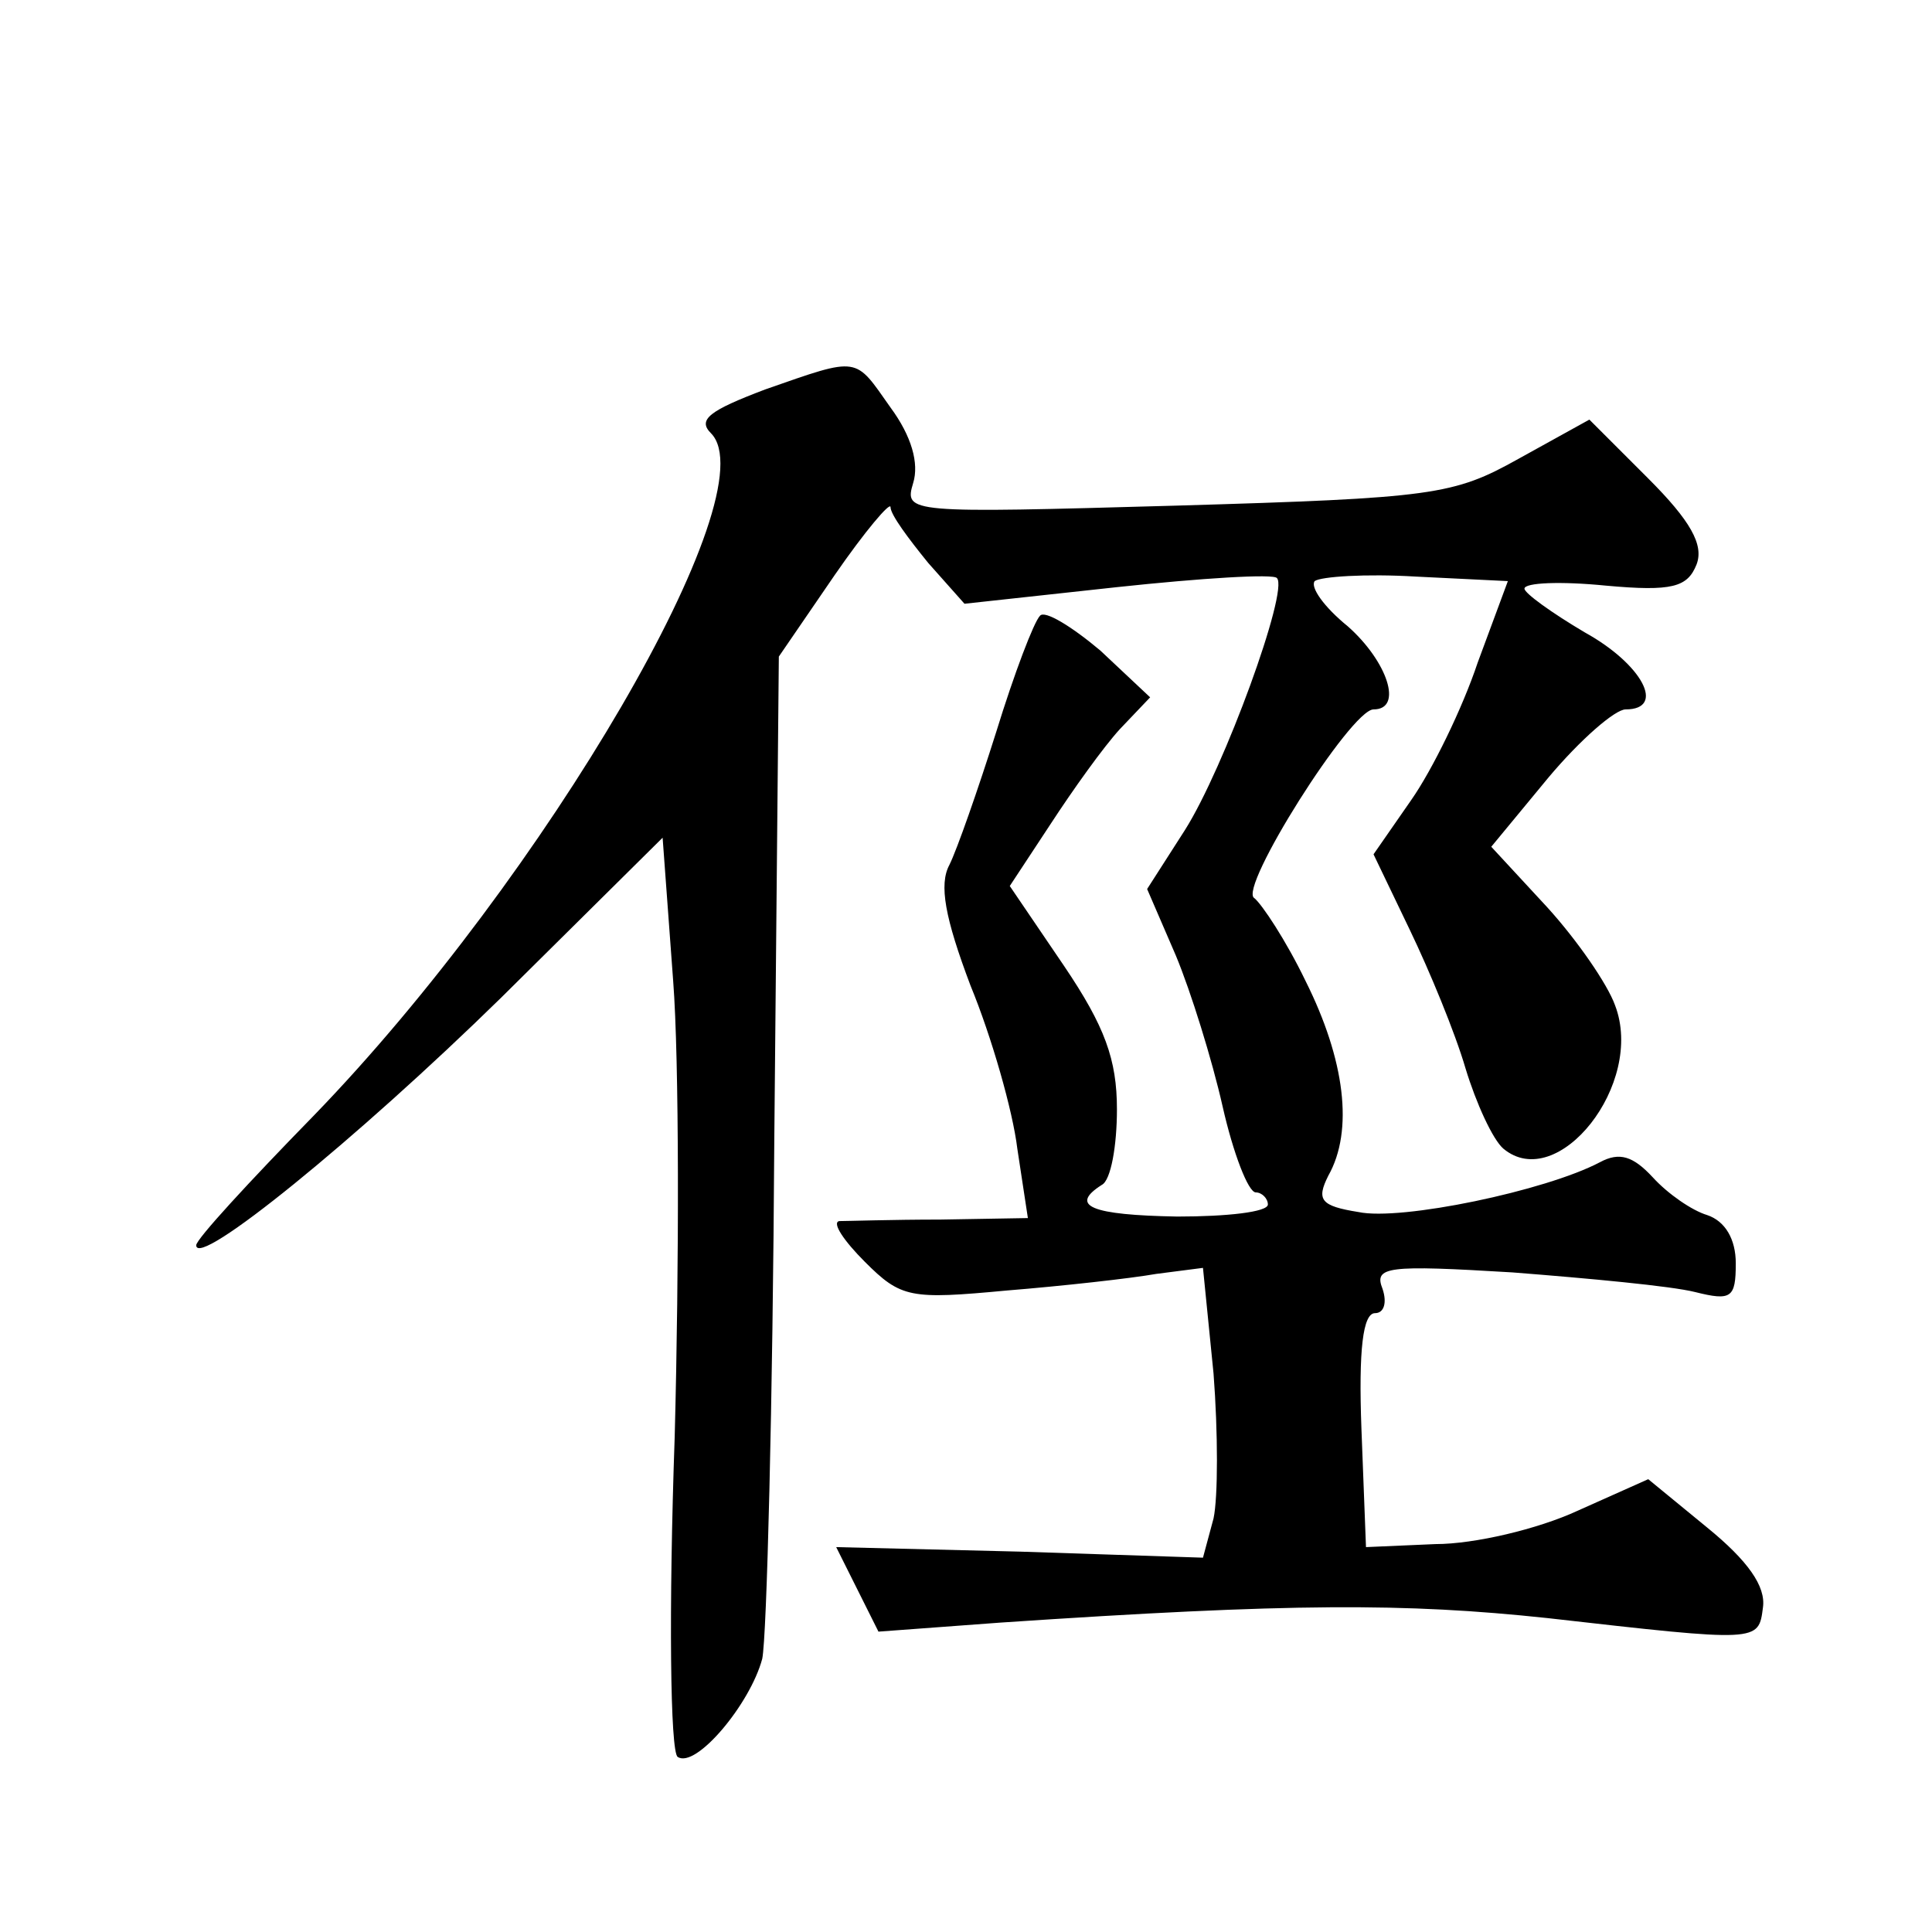 <?xml version="1.0" standalone="no"?>
<!DOCTYPE svg PUBLIC "-//W3C//DTD SVG 20010904//EN"
 "http://www.w3.org/TR/2001/REC-SVG-20010904/DTD/svg10.dtd">
<svg version="1.0" xmlns="http://www.w3.org/2000/svg"
 width="128pt" height="128pt" viewBox="0 0 128 128"
 preserveAspectRatio="xMidYMid meet">
<g transform="translate(0,128) scale(0.1,-0.1)"
fill="#0" stroke="none">
<path d="M507 1022 c-37 -14 -45 -20 -36 -29 39 -39 -110 -294 -263 -452 -43 -44
-78 -82 -78 -86 0 -16 106 70 202 164 l107 106 7 -95 c4 -52 4 -188 1 -302 -4 -114
-3 -209 2 -212 12 -8 48 35 56 65 3 14 7 169 8 345 l3 319 37 54 c20 29 37 49 37
45 0 -5 12 -21 25 -37 l24 -27 101 11 c56 6 104 9 106 6 8 -8 -35 -126 -61 -167
l-25 -39 19 -44 c10 -24 24 -69 31 -100 7 -31 17 -57 22 -57 4 0 8 -4 8 -8 0 -5
-27 -8 -60 -8 -57 1 -72 7 -50 21 6 3 10 26 10 50 0 33 -8 55 -35 95 l-36 53 27
41 c15 23 35 51 46 63 l20 21 -33 31 c-19 16 -37 27 -40 23 -4 -4 -17 -38 -29 -77
-12 -38 -26 -78 -31 -88 -7 -13 -3 -35 14 -80 14 -34 28 -83 31 -108 l7 -46 -58
-1 c-32 0 -62 -1 -67 -1 -5 -1 3 -13 17 -27 24 -24 30 -25 94 -19 37 3 82 8 99
11 l31 4 7 -70 c3 -39 3 -82 0 -96 l-7 -26 -121 4 -122 3 14 -28 14 -28 81 6 c193
13 268 13 362 3 141 -16 140 -16 143 7 2 14 -10 31 -37 53 l-39 32 -47 -21 c-26
-12 -68 -22 -94 -22 l-46 -2 -3 78 c-2 53 1 77 9 77 6 0 8 7 5 16 -6 15 3 16 86
11 51 -4 105 -9 121 -13 24 -6 27 -4 27 19 0 16 -7 28 -19 32 -10 3 -26 14 -36
25 -13 14 -22 17 -35 10 -36 -19 -132 -39 -160 -33 -25 4 -28 8 -20 24 17 30 11
77 -15 129 -13 27 -29 51 -34 55 -11 6 64 125 79 125 20 0 9 32 -17 55 -16 13 -25
26 -22 30 4 3 34 5 67 3 l61 -3 -20 -54 c-10 -30 -30 -71 -44 -91 l-25 -36 24 -50
c13 -27 30 -68 37 -92 7 -23 18 -47 25 -53 36 -30 94 43 74 95 -5 14 -25 43 -45
65 l-37 40 38 46 c21 25 44 45 51 45 27 0 11 30 -27 51 -22 13 -40 26 -40 29 0
4 24 5 54 2 44 -4 54 -1 60 14 5 13 -4 29 -32 57 l-39 39 -47 -26 c-43 -24 -56
-26 -227 -31 -178 -5 -180 -5 -174 15 4 13 -1 31 -15 50 -24 34 -20 34 -83 12z"/>
</g>
</svg>
